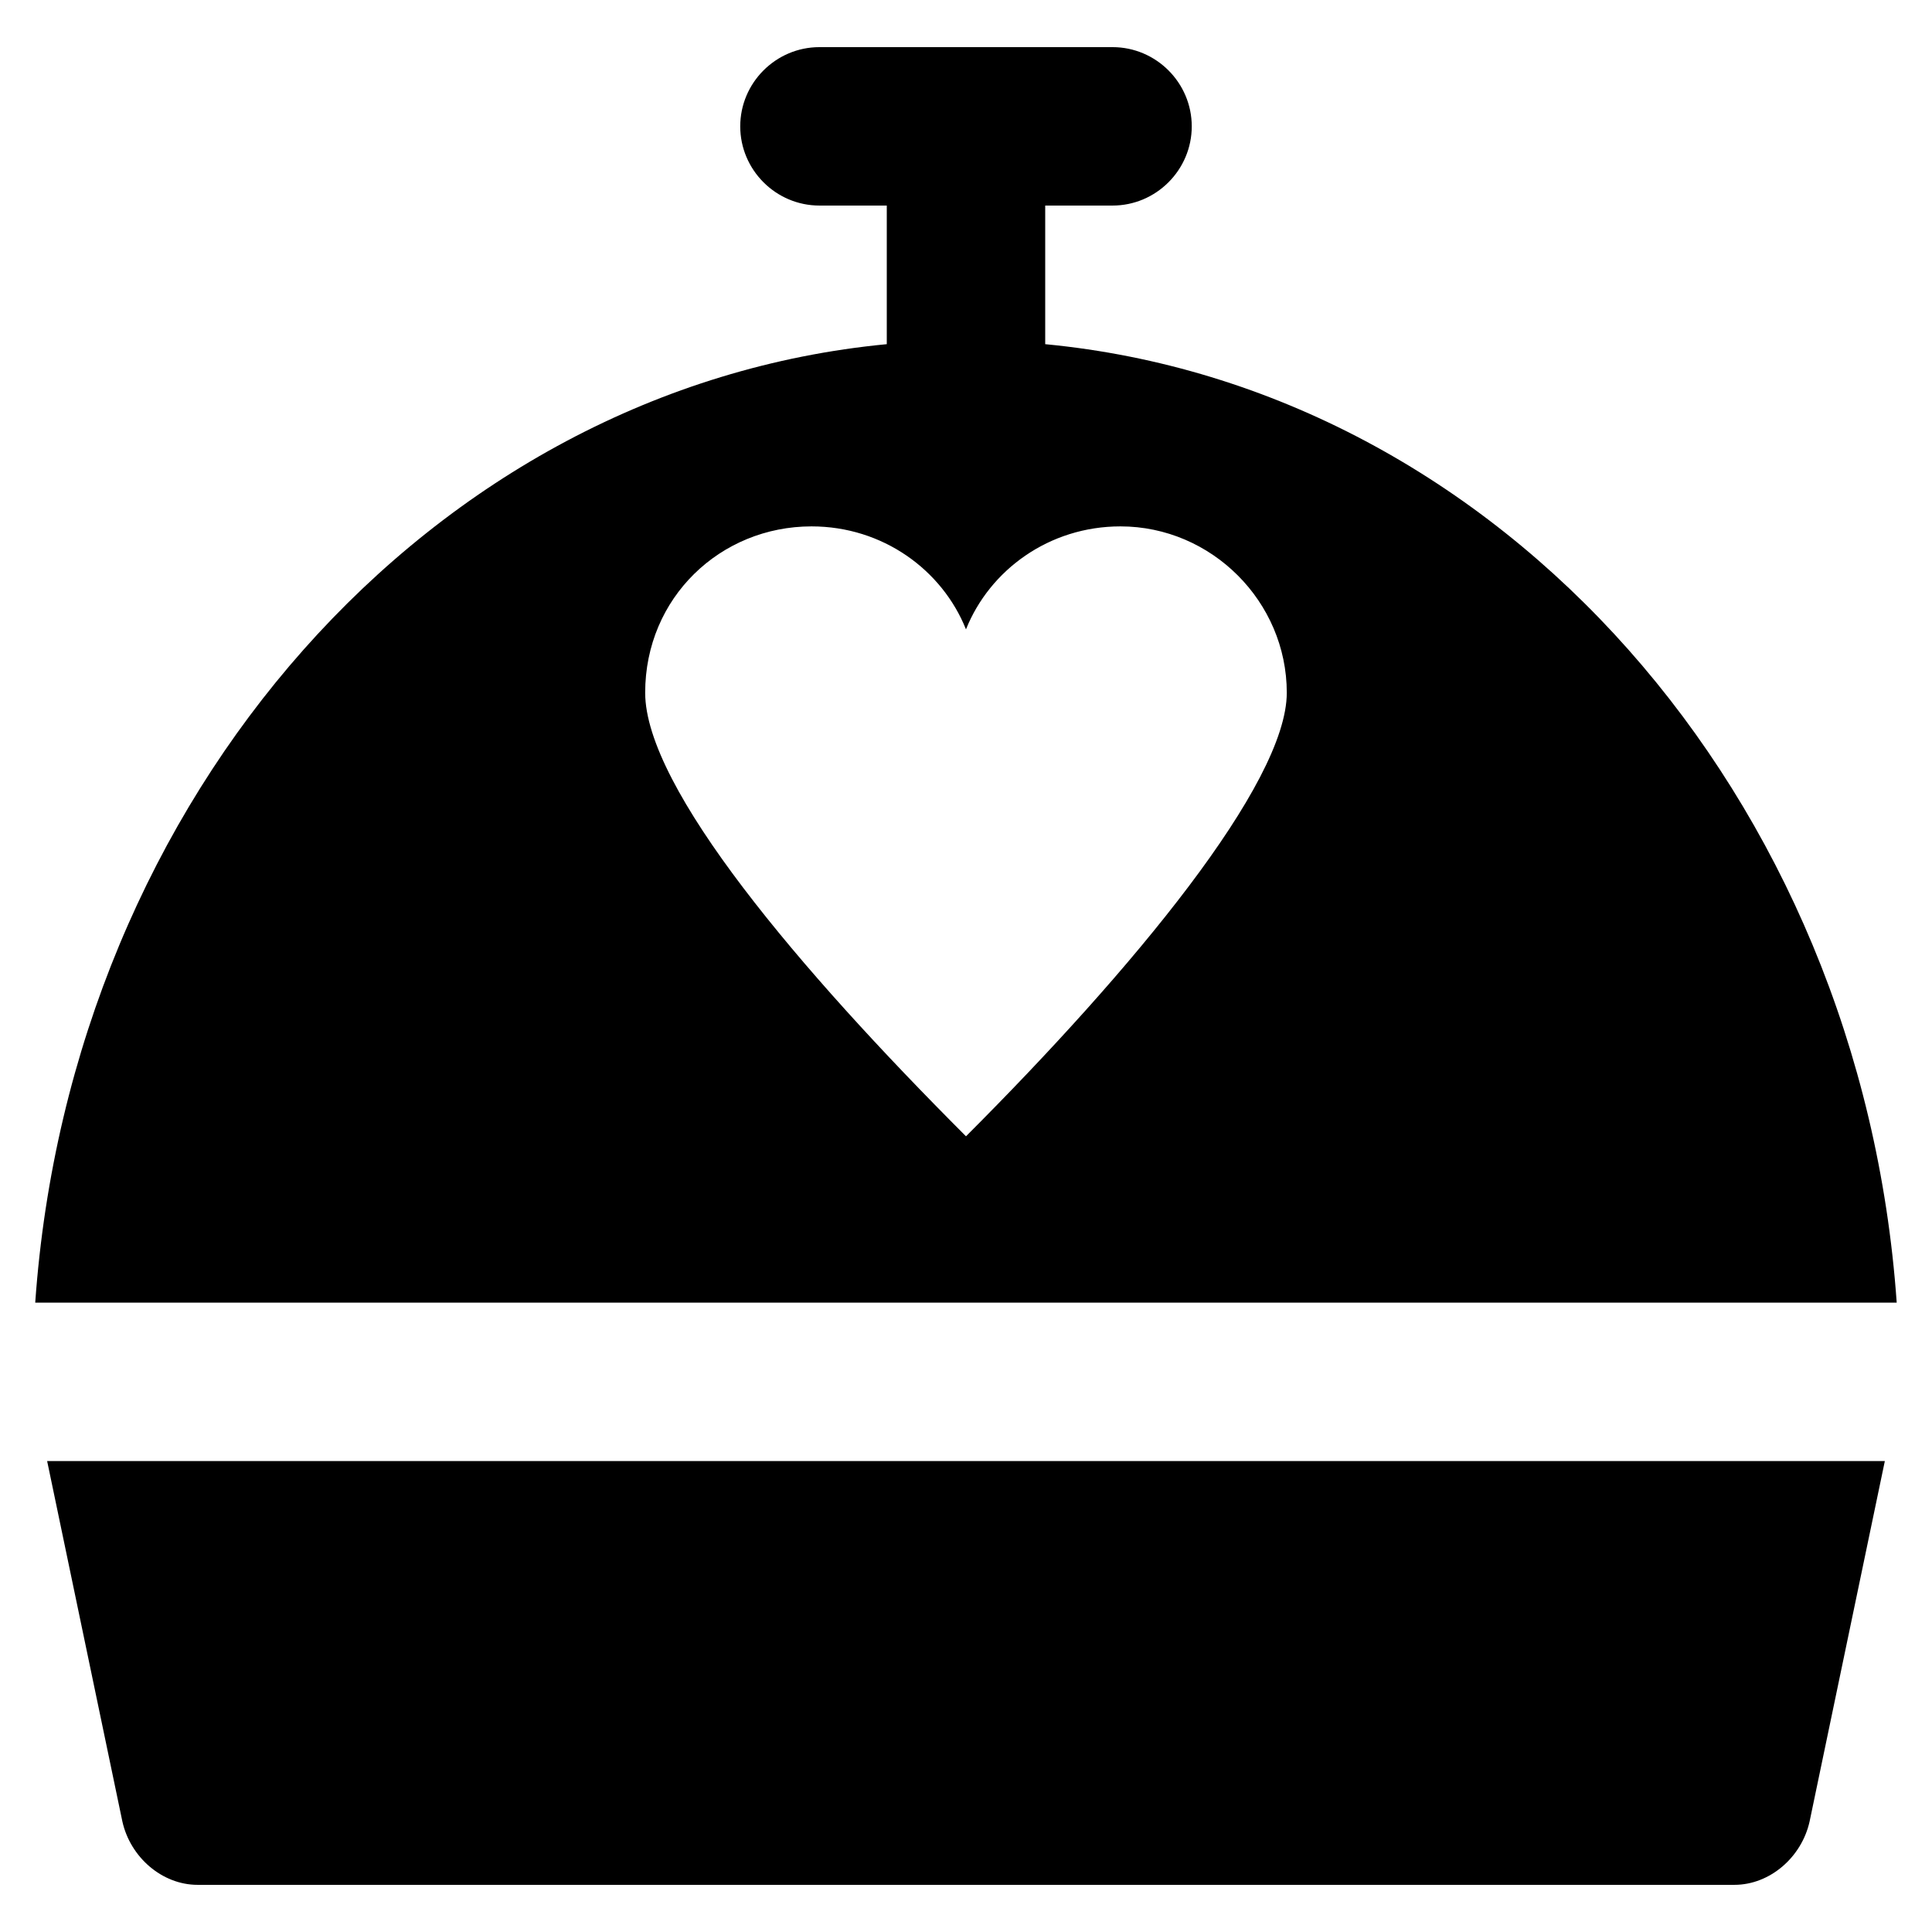 <?xml version="1.0" encoding="UTF-8"?>
<!-- Uploaded to: SVG Repo, www.svgrepo.com, Generator: SVG Repo Mixer Tools -->
<svg fill="#000000" width="800px" height="800px" version="1.1" viewBox="144 144 512 512" xmlns="http://www.w3.org/2000/svg">
 <g>
  <path d="m176.43 626.71c2.098 9.445 10.496 16.793 19.941 16.793h407.25c9.445 0 17.844-7.348 19.941-16.793l19.941-95.516-487.01 0.004z"/>
  <path d="m420.99 235.21v-36.734h17.844c11.547 0 20.992-9.445 20.992-20.992s-9.445-20.992-20.992-20.992h-77.672c-11.547 0-20.992 9.445-20.992 20.992s9.445 20.992 20.992 20.992h17.844v36.734c-120.71 11.547-216.22 119.66-225.67 254h493.31c-9.445-134.35-104.96-242.46-225.66-254zm-20.992 209.92c-44.082-44.082-85.02-92.363-85.02-117.55s19.941-44.082 44.082-44.082c18.895 0 34.637 11.547 40.934 27.289 6.297-15.742 22.043-27.289 40.934-27.289 24.141 0 44.082 19.941 44.082 44.082 0.004 24.137-40.93 73.469-85.012 117.55z"/>
 </g>
</svg>